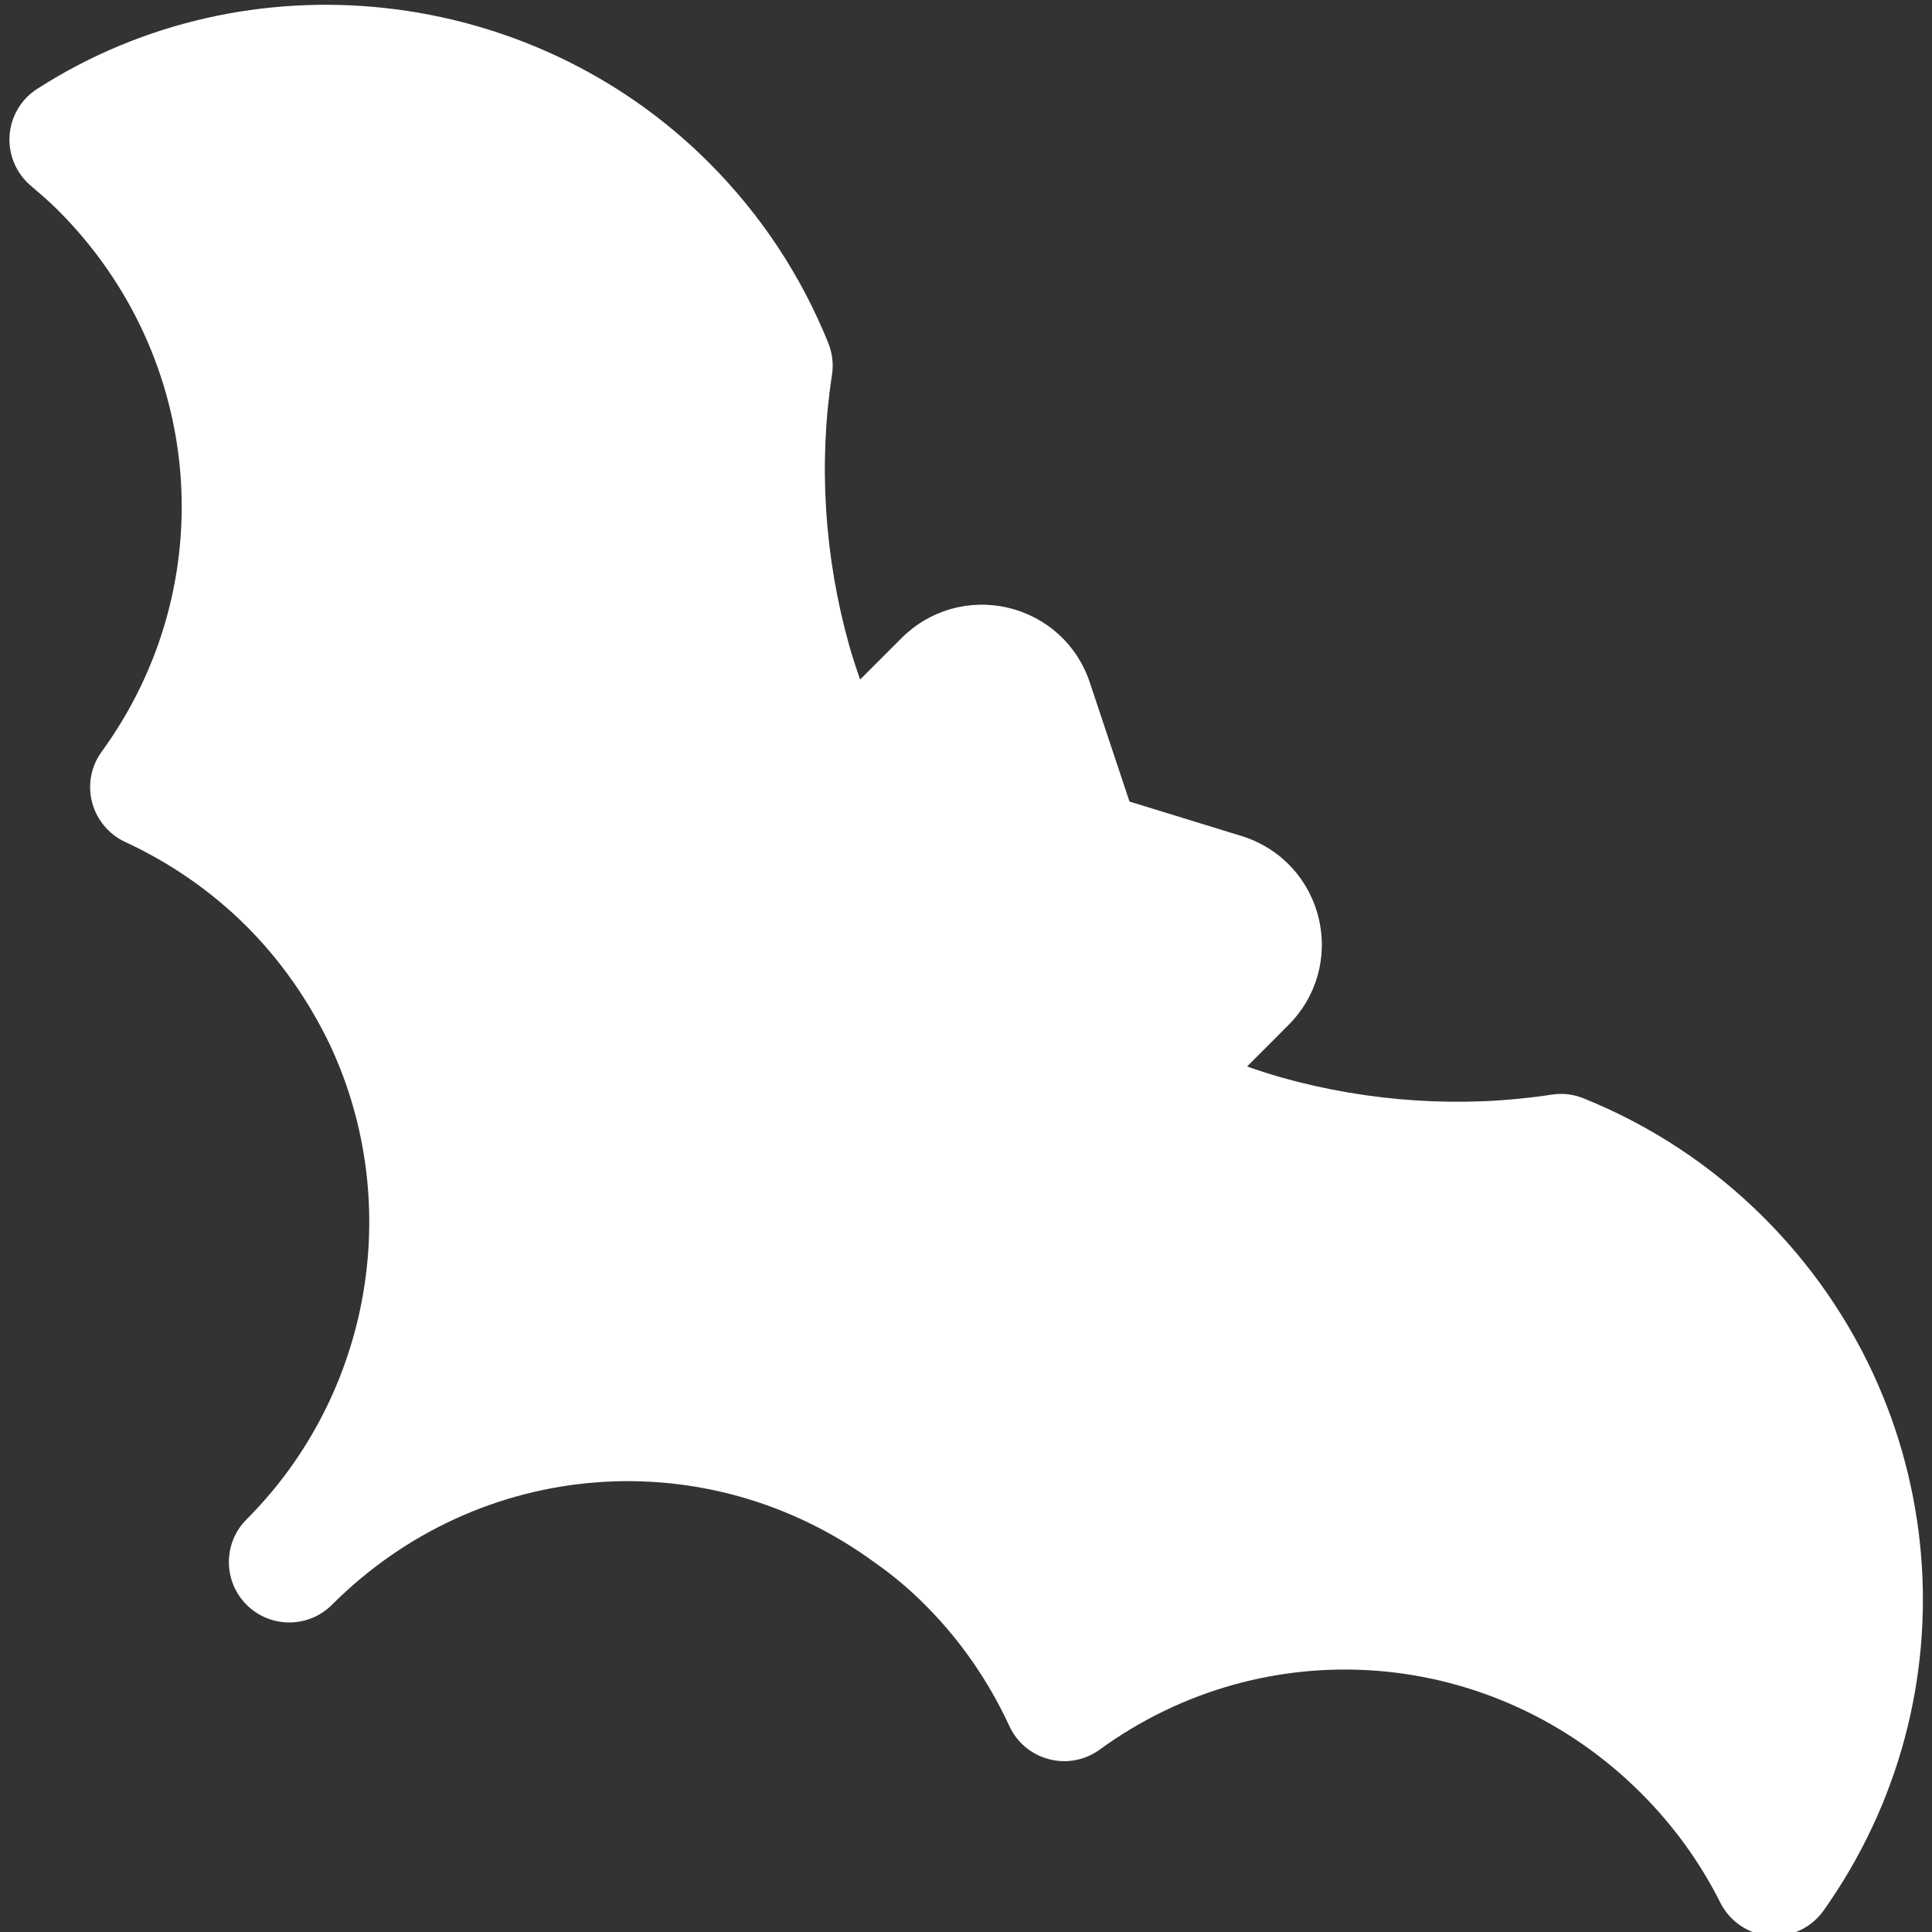 <?xml version="1.0"?>
<svg xmlns="http://www.w3.org/2000/svg" xmlns:xlink="http://www.w3.org/1999/xlink" xmlns:svgjs="http://svgjs.com/svgjs" version="1.1" width="512" height="512" x="0" y="0" viewBox="0 0 24 24" style="enable-background:new 0 0 512 512" xml:space="preserve" class=""><rect x="0" y="0" width="24" height="24" fill="#333333" stroke="none"/><g><g xmlns="http://www.w3.org/2000/svg"><path d="m21.915 15.129c-.646-.646-1.402-1.146-2.246-1.486-.125-.051-.26-.066-.394-.045-1.1.169-2.262.095-3.36-.214-.142-.041-.282-.085-.423-.136l.514-.515c.349-.349.489-.843.376-1.322-.113-.48-.46-.859-.928-1.016l-1.423-.438-.493-1.479c-.155-.468-.535-.814-1.015-.928-.48-.113-.975.028-1.323.376l-.515.515c-.05-.14-.095-.28-.135-.42-.31-1.102-.384-2.264-.215-3.363.021-.133.005-.27-.045-.395-.34-.843-.84-1.599-1.486-2.245-2.213-2.212-5.721-2.598-8.342-.914-.2.128-.327.343-.343.58-.016.236.081.467.261.621.117.1.234.2.341.307 1.822 1.822 2.05 4.651.542 6.726-.132.181-.176.412-.119.629s.208.398.411.492c.567.263 1.075.616 1.508 1.048.423.423.773.923 1.04 1.481.921 1.977.503 4.342-1.04 5.886-.293.293-.293.768 0 1.061s.768.293 1.061 0c1.83-1.83 4.666-2.052 6.753-.517.221.155.421.324.614.517.433.434.786.94 1.048 1.507.094.204.274.355.492.411.219.058.449.013.63-.119 2.075-1.508 4.904-1.28 6.726.542.402.402.733.86.984 1.36.118.235.351.392.613.412.019.001.038.002.057.002.242 0 .47-.117.612-.316 1.891-2.667 1.581-6.286-.738-8.605z" fill="#ffffff" data-original="#000000" class=""/></g></g></svg>
